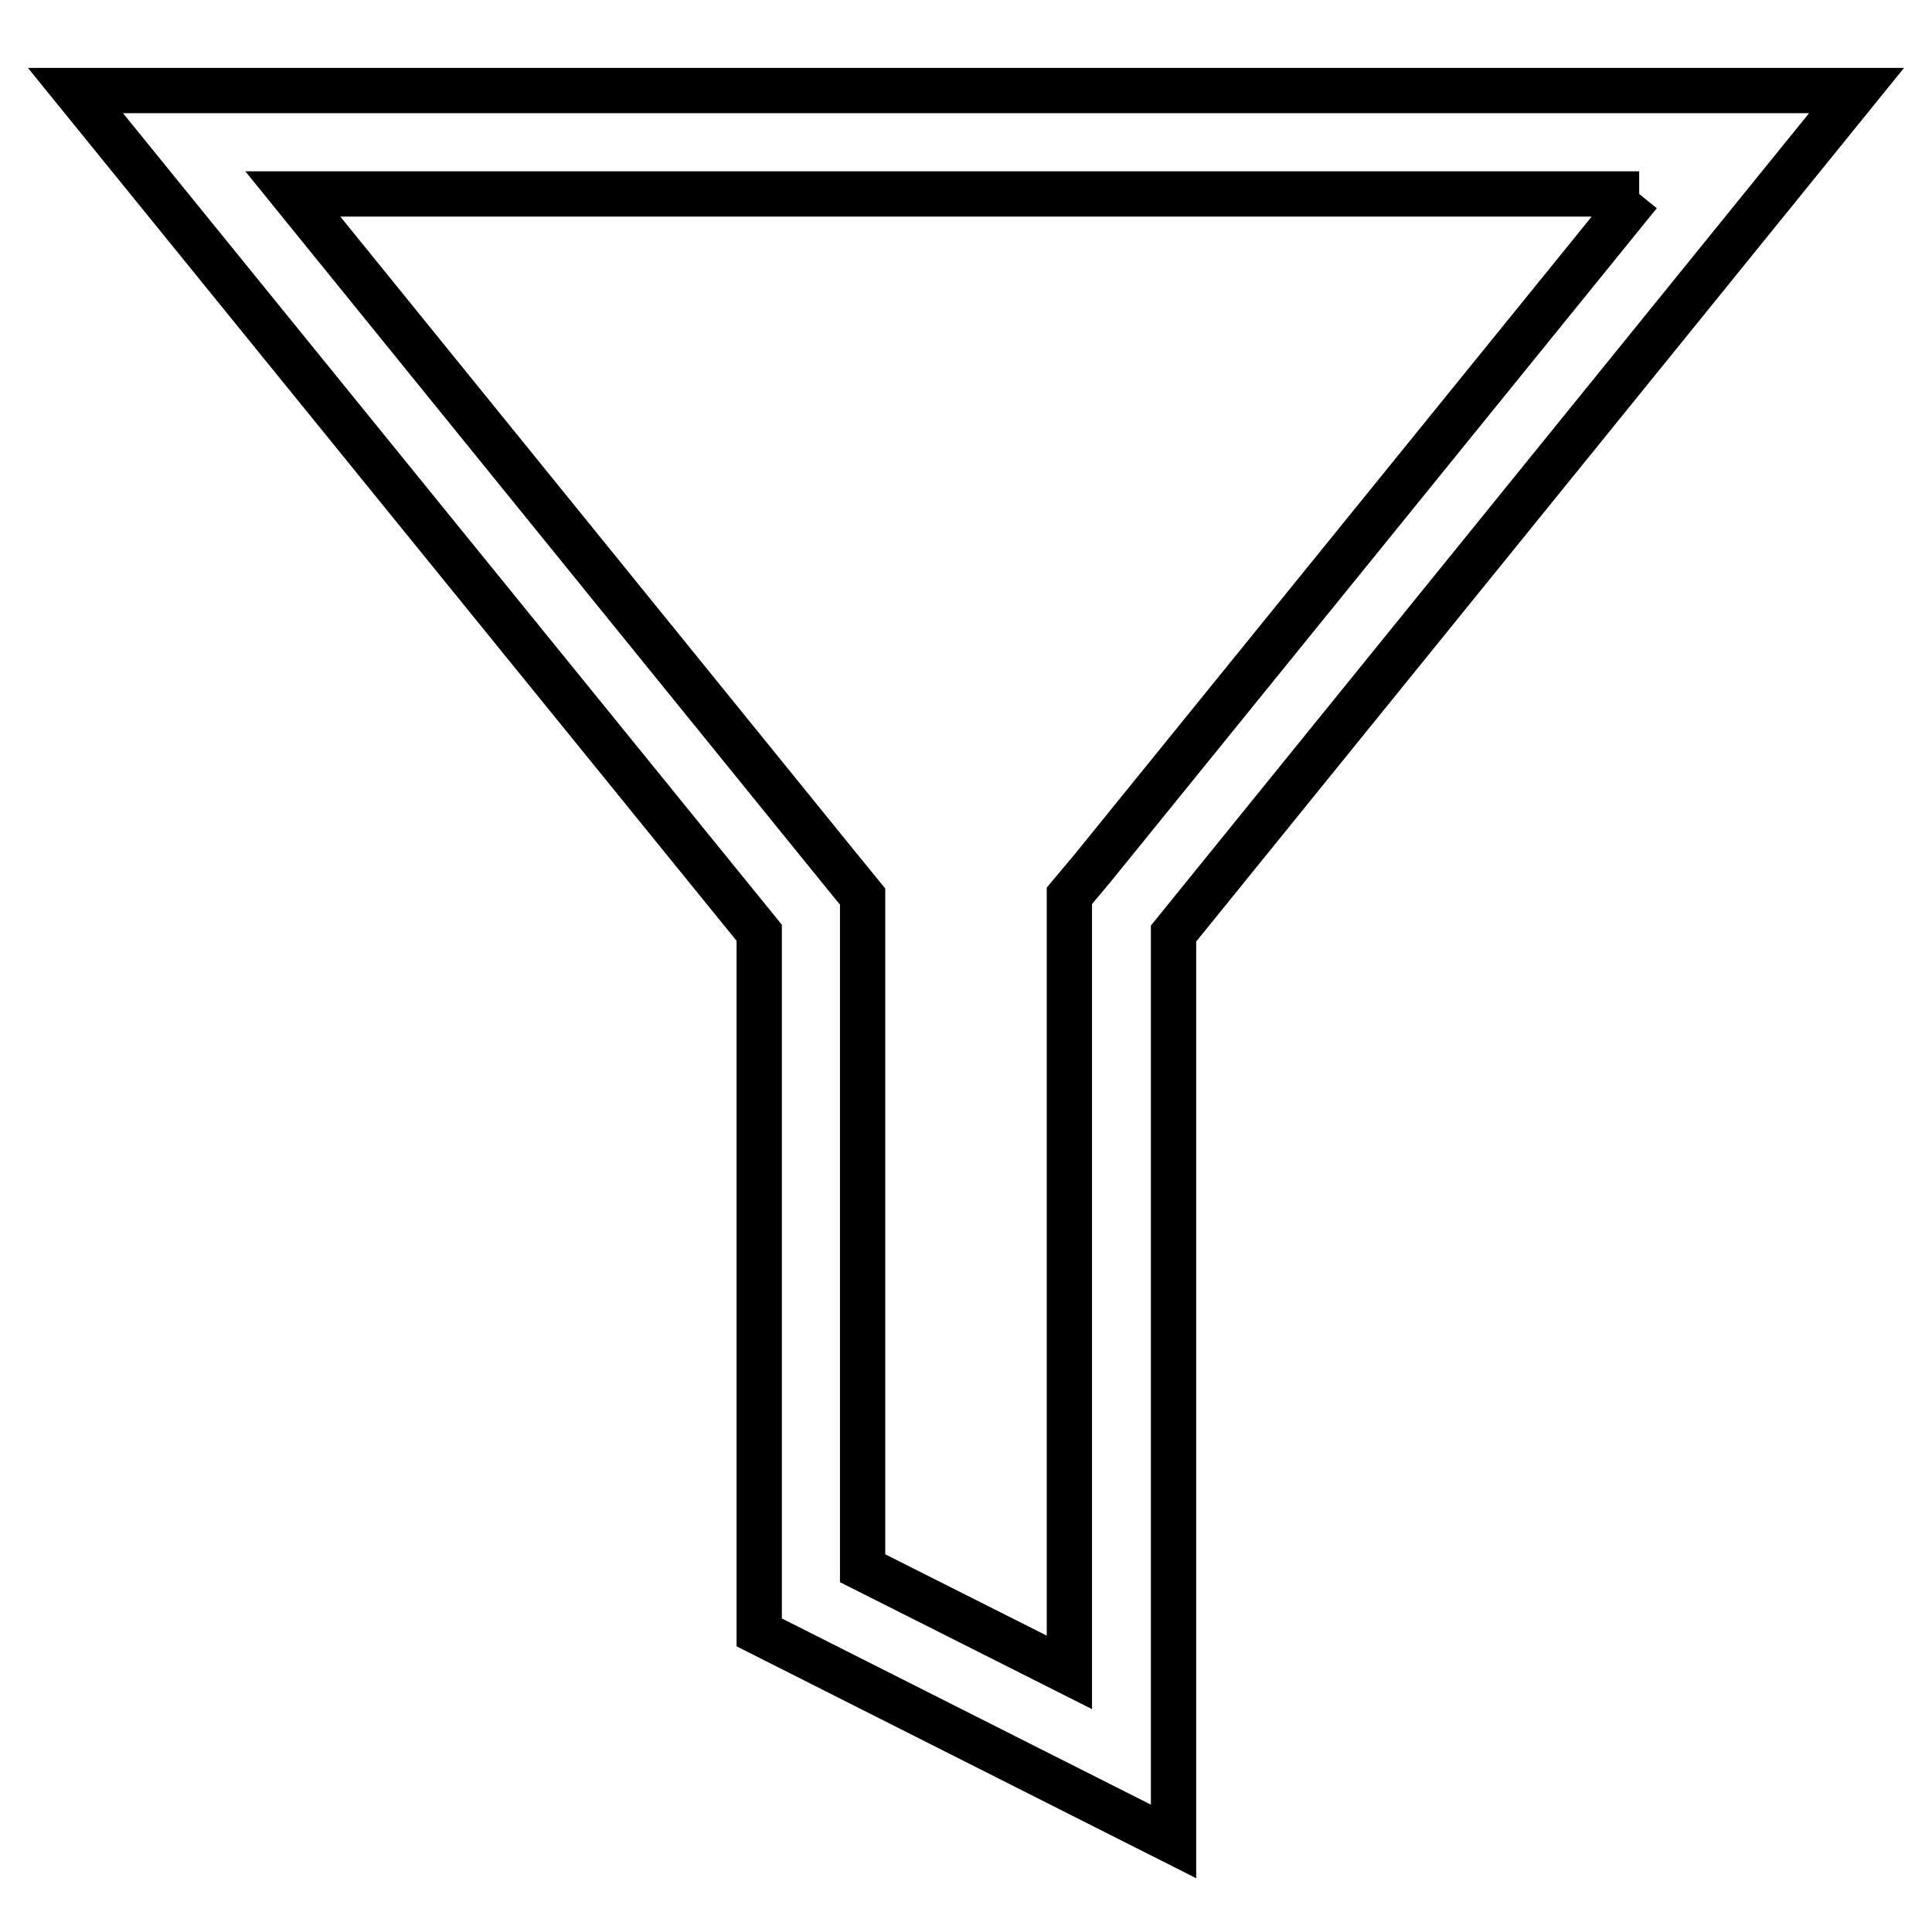 <?xml version="1.0" encoding="utf-8"?>
<!-- Svg Vector Icons : http://www.onlinewebfonts.com/icon -->
<!DOCTYPE svg PUBLIC "-//W3C//DTD SVG 1.1//EN" "http://www.w3.org/Graphics/SVG/1.1/DTD/svg11.dtd">
<svg version="1.1" xmlns="http://www.w3.org/2000/svg" xmlns:xlink="http://www.w3.org/1999/xlink" x="0px" y="0px" viewBox="0 0 256 256" enable-background="new 0 0 256 256" xml:space="preserve">
<g> <path stroke-width="6" fill-opacity="0" stroke="#000000"  d="M217.2,25.7L144.8,115l-3.1,3.7v102.9l-27.4-13.8v-89l-3.1-3.8L38.8,25.7H217.2 M246,12H10l90.6,111.6v92.7 l54.9,27.7V123.7L246,12z"/></g>
</svg>